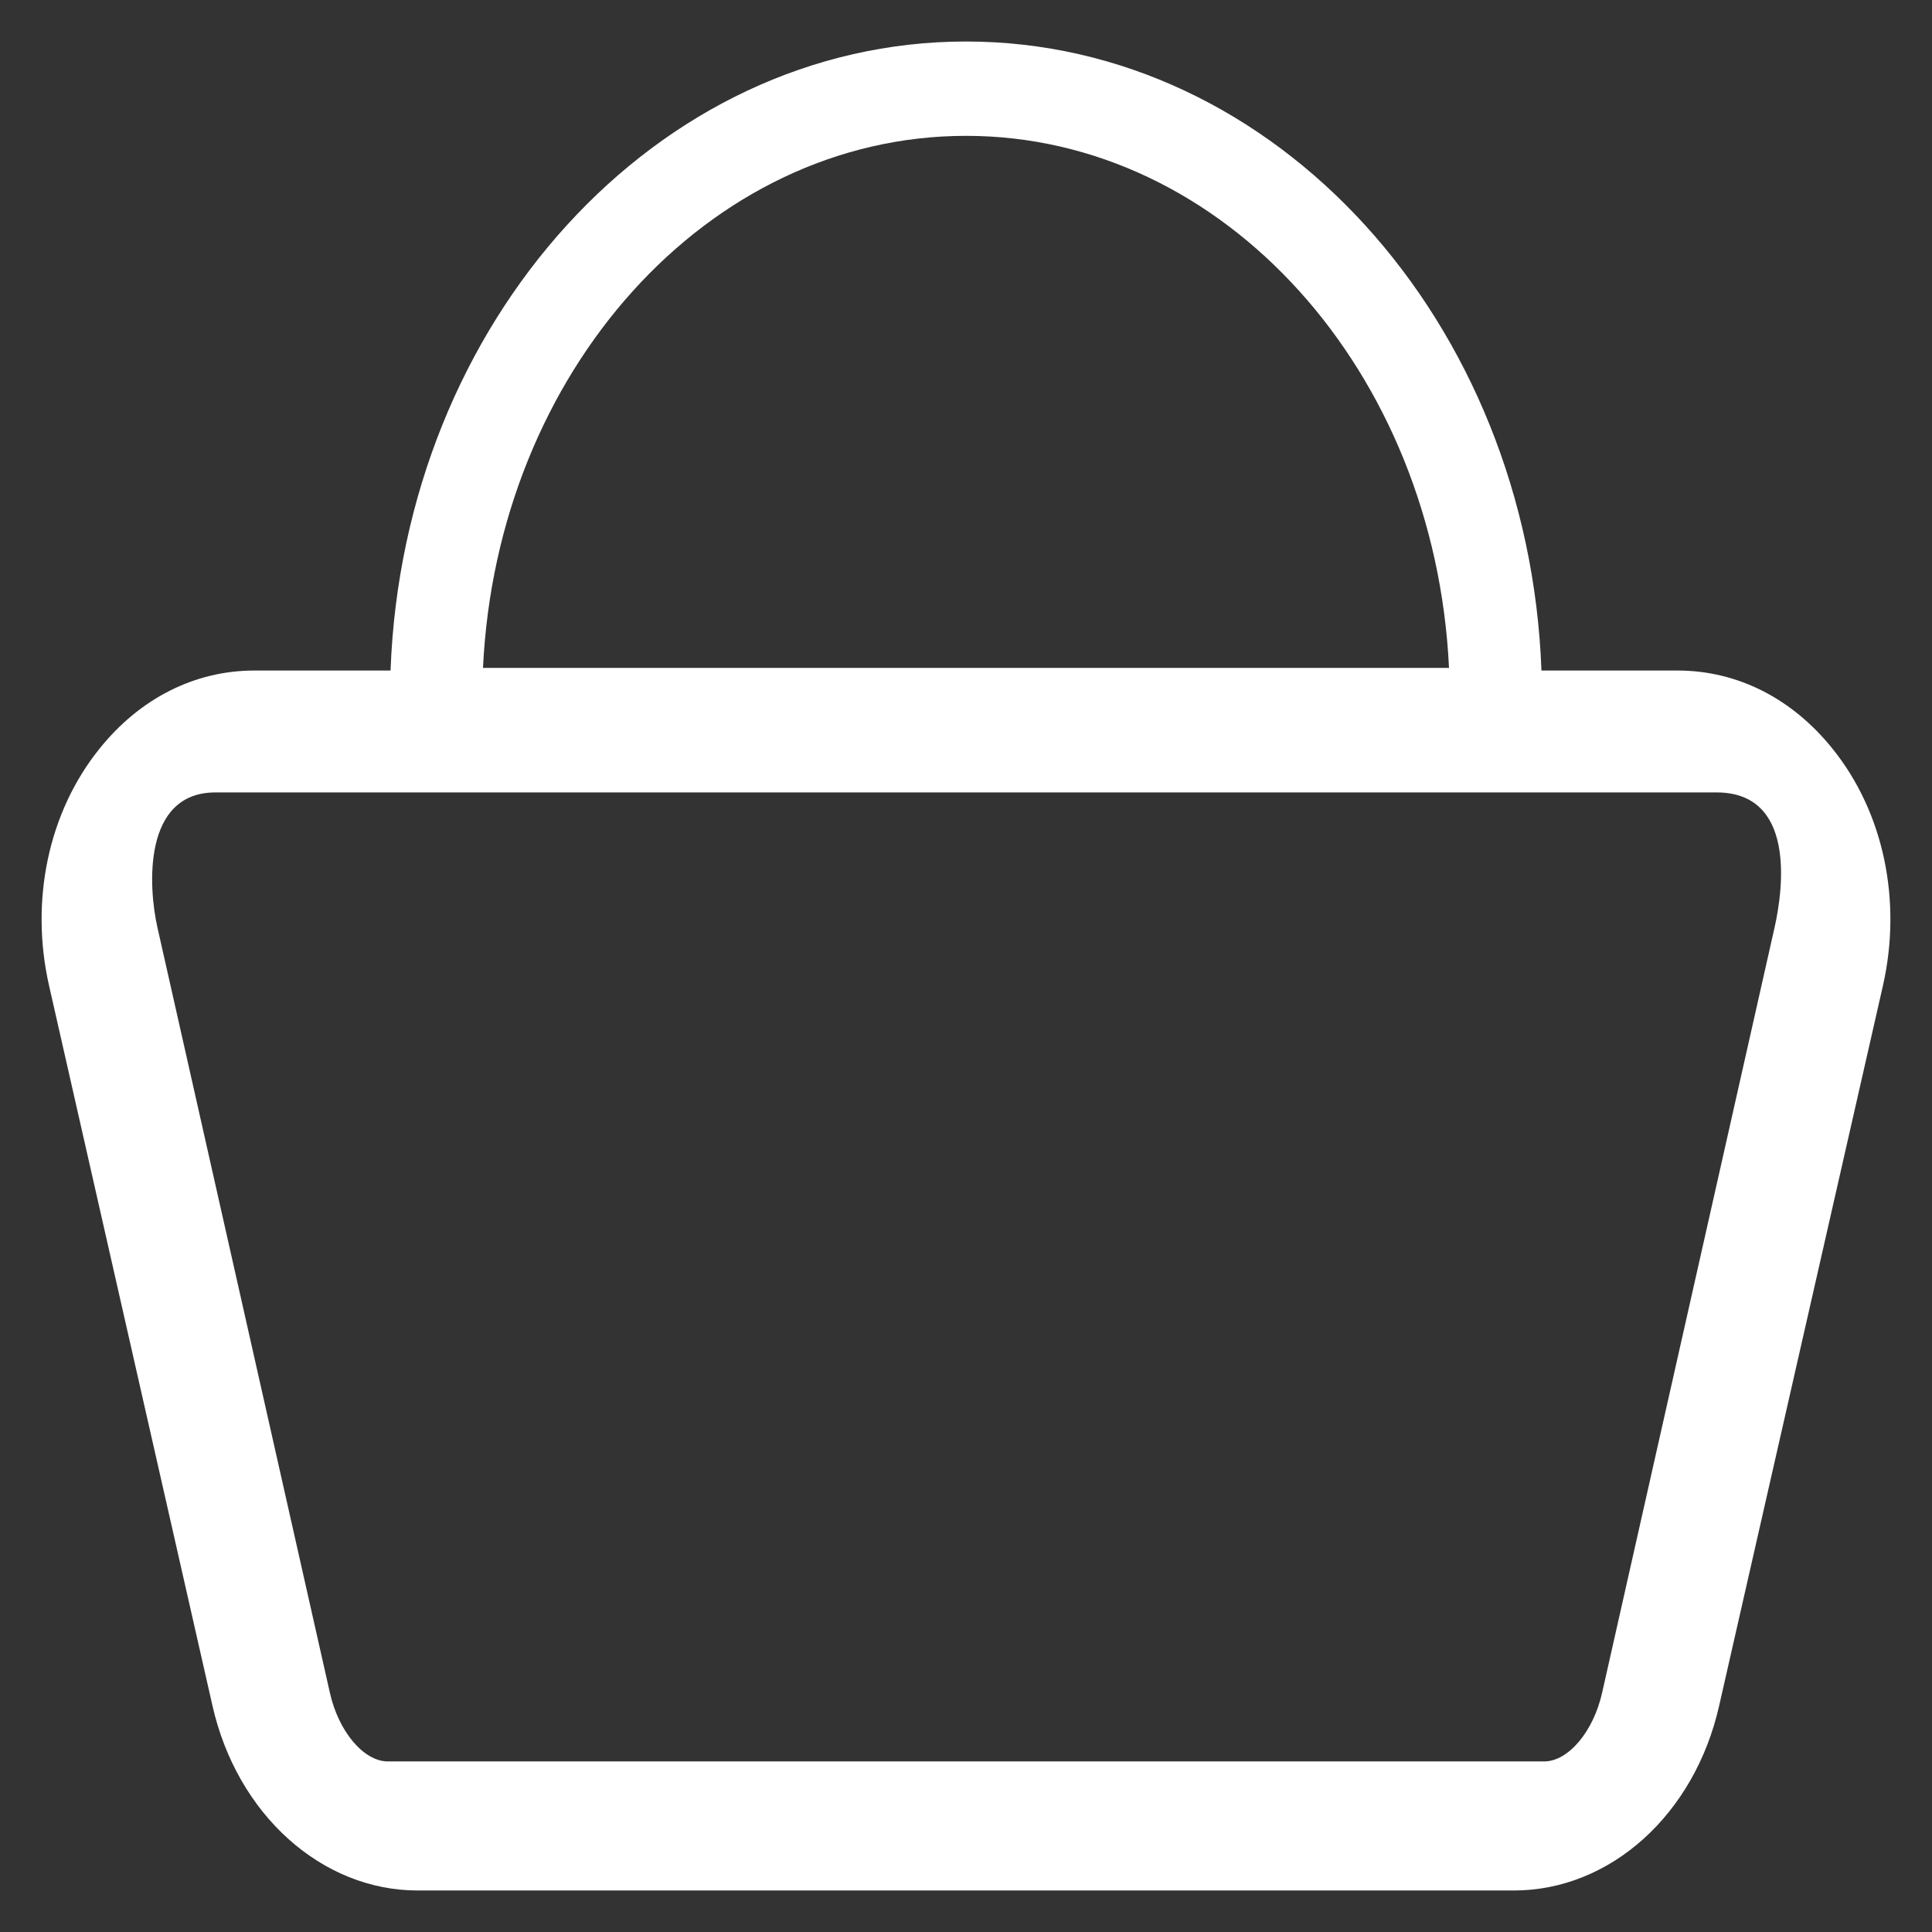 <?xml version="1.0" encoding="utf-8"?>
<!-- Generator: Adobe Illustrator 24.3.0, SVG Export Plug-In . SVG Version: 6.00 Build 0)  -->
<svg version="1.1" id="Layer_1" xmlns="http://www.w3.org/2000/svg" xmlns:xlink="http://www.w3.org/1999/xlink" x="0px" y="0px"
	 viewBox="0 0 512 512" style="enable-background:new 0 0 512 512;" xml:space="preserve">
<rect x="0" y="0" width="512" height="512" fill="#333333" stroke="none"/>
<style type="text/css">
	.st0{fill:#FFFFFF;}
</style>
<g>
	<g>
		<path class="st0" d="M485.7,198.5c-10.7-13.4-25.3-20.8-41.1-20.8h-36.1C405.1,85.1,338,11,256,11S106.9,85.1,103.5,177.7H67.4
			c-15.8,0-30.4,7.4-41.1,20.8C12.8,215.3,7.9,238.7,13,261.2L56.3,452c6.5,28.8,28.9,49,54.4,49h290.5c25.5,0,47.9-20.1,54.4-49
			L499,261.2C504.1,238.7,499.2,215.3,485.7,198.5L485.7,198.5z M256,36c68.4,0,124.3,62.5,128,141H128C131.7,98.6,187.6,36,256,36z
			 M470.3,245.7l-45.7,202.8c-2.3,10.4-9,18.3-15.4,18.3H102.8c-6.4,0-13.1-7.9-15.4-18.3L41.7,245.7C39.3,235,37.8,210,57.1,210
			h397.8C475.7,210,472.7,235,470.3,245.7L470.3,245.7z"/>
	</g>
</g>
</svg>
